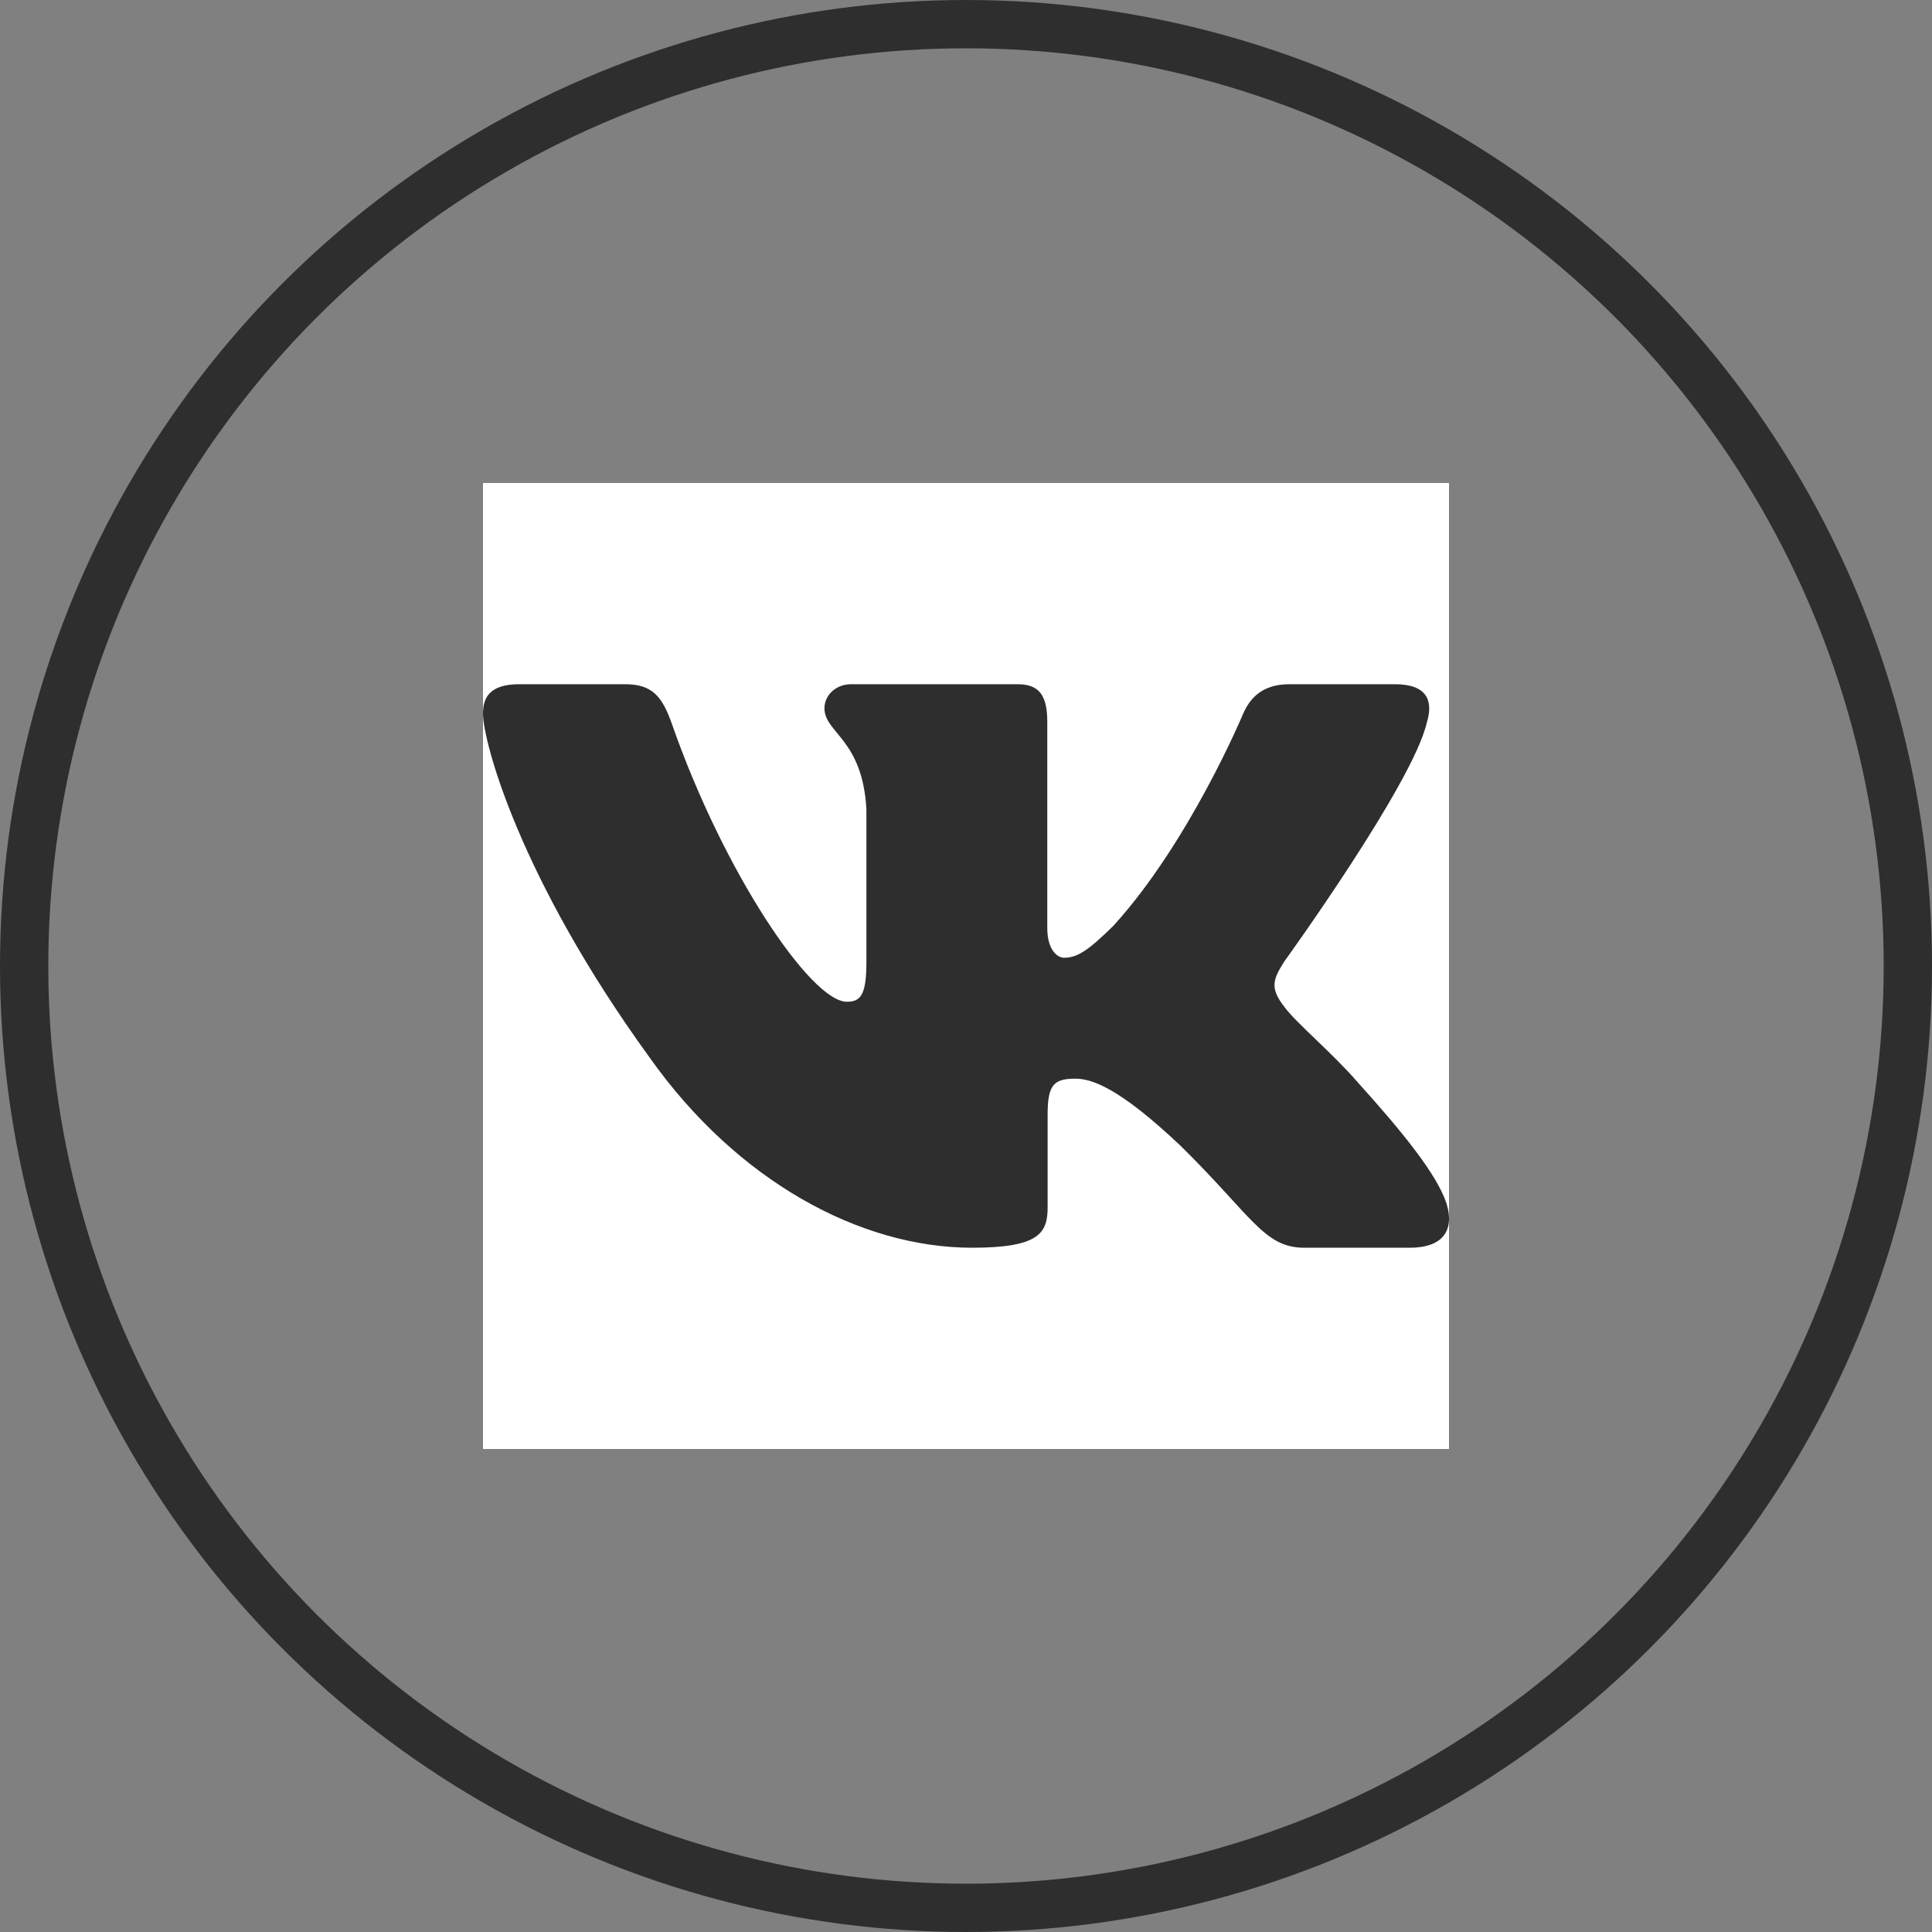 <?xml version="1.0" encoding="UTF-8"?> <svg xmlns="http://www.w3.org/2000/svg" width="40" height="40" viewBox="0 0 40 40" fill="none"><rect x="0" y="0" width="40" height="40" fill="#808080" stroke="none"/> <circle cx="20" cy="20" r="19.5" stroke="#2F2E2E"></circle> <rect width="20" height="20" transform="translate(10 10)" fill="white"></rect> <path fill-rule="evenodd" clip-rule="evenodd" d="M29.542 14.957C29.68 14.502 29.542 14.166 28.879 14.166H26.692C26.135 14.166 25.878 14.456 25.739 14.775C25.739 14.775 24.627 17.438 23.051 19.168C22.541 19.67 22.309 19.829 22.031 19.829C21.892 19.829 21.683 19.67 21.683 19.214V14.957C21.683 14.41 21.529 14.166 21.066 14.166H17.626C17.278 14.166 17.069 14.42 17.069 14.661C17.069 15.178 17.858 15.298 17.938 16.755V19.92C17.938 20.614 17.811 20.74 17.532 20.74C16.791 20.74 14.987 18.064 13.916 15.002C13.708 14.406 13.498 14.166 12.939 14.166H10.75C10.125 14.166 10 14.456 10 14.775C10 15.343 10.742 18.166 13.454 21.901C15.262 24.451 17.808 25.833 20.128 25.833C21.518 25.833 21.69 25.526 21.69 24.997V23.07C21.69 22.456 21.822 22.333 22.262 22.333C22.587 22.333 23.143 22.493 24.442 23.722C25.925 25.18 26.169 25.833 27.004 25.833H29.192C29.817 25.833 30.13 25.526 29.95 24.92C29.752 24.317 29.043 23.441 28.104 22.401C27.594 21.81 26.829 21.172 26.597 20.853C26.273 20.444 26.365 20.262 26.597 19.897C26.597 19.897 29.263 16.209 29.541 14.957H29.542Z" fill="#2F2E2E"></path> </svg> 